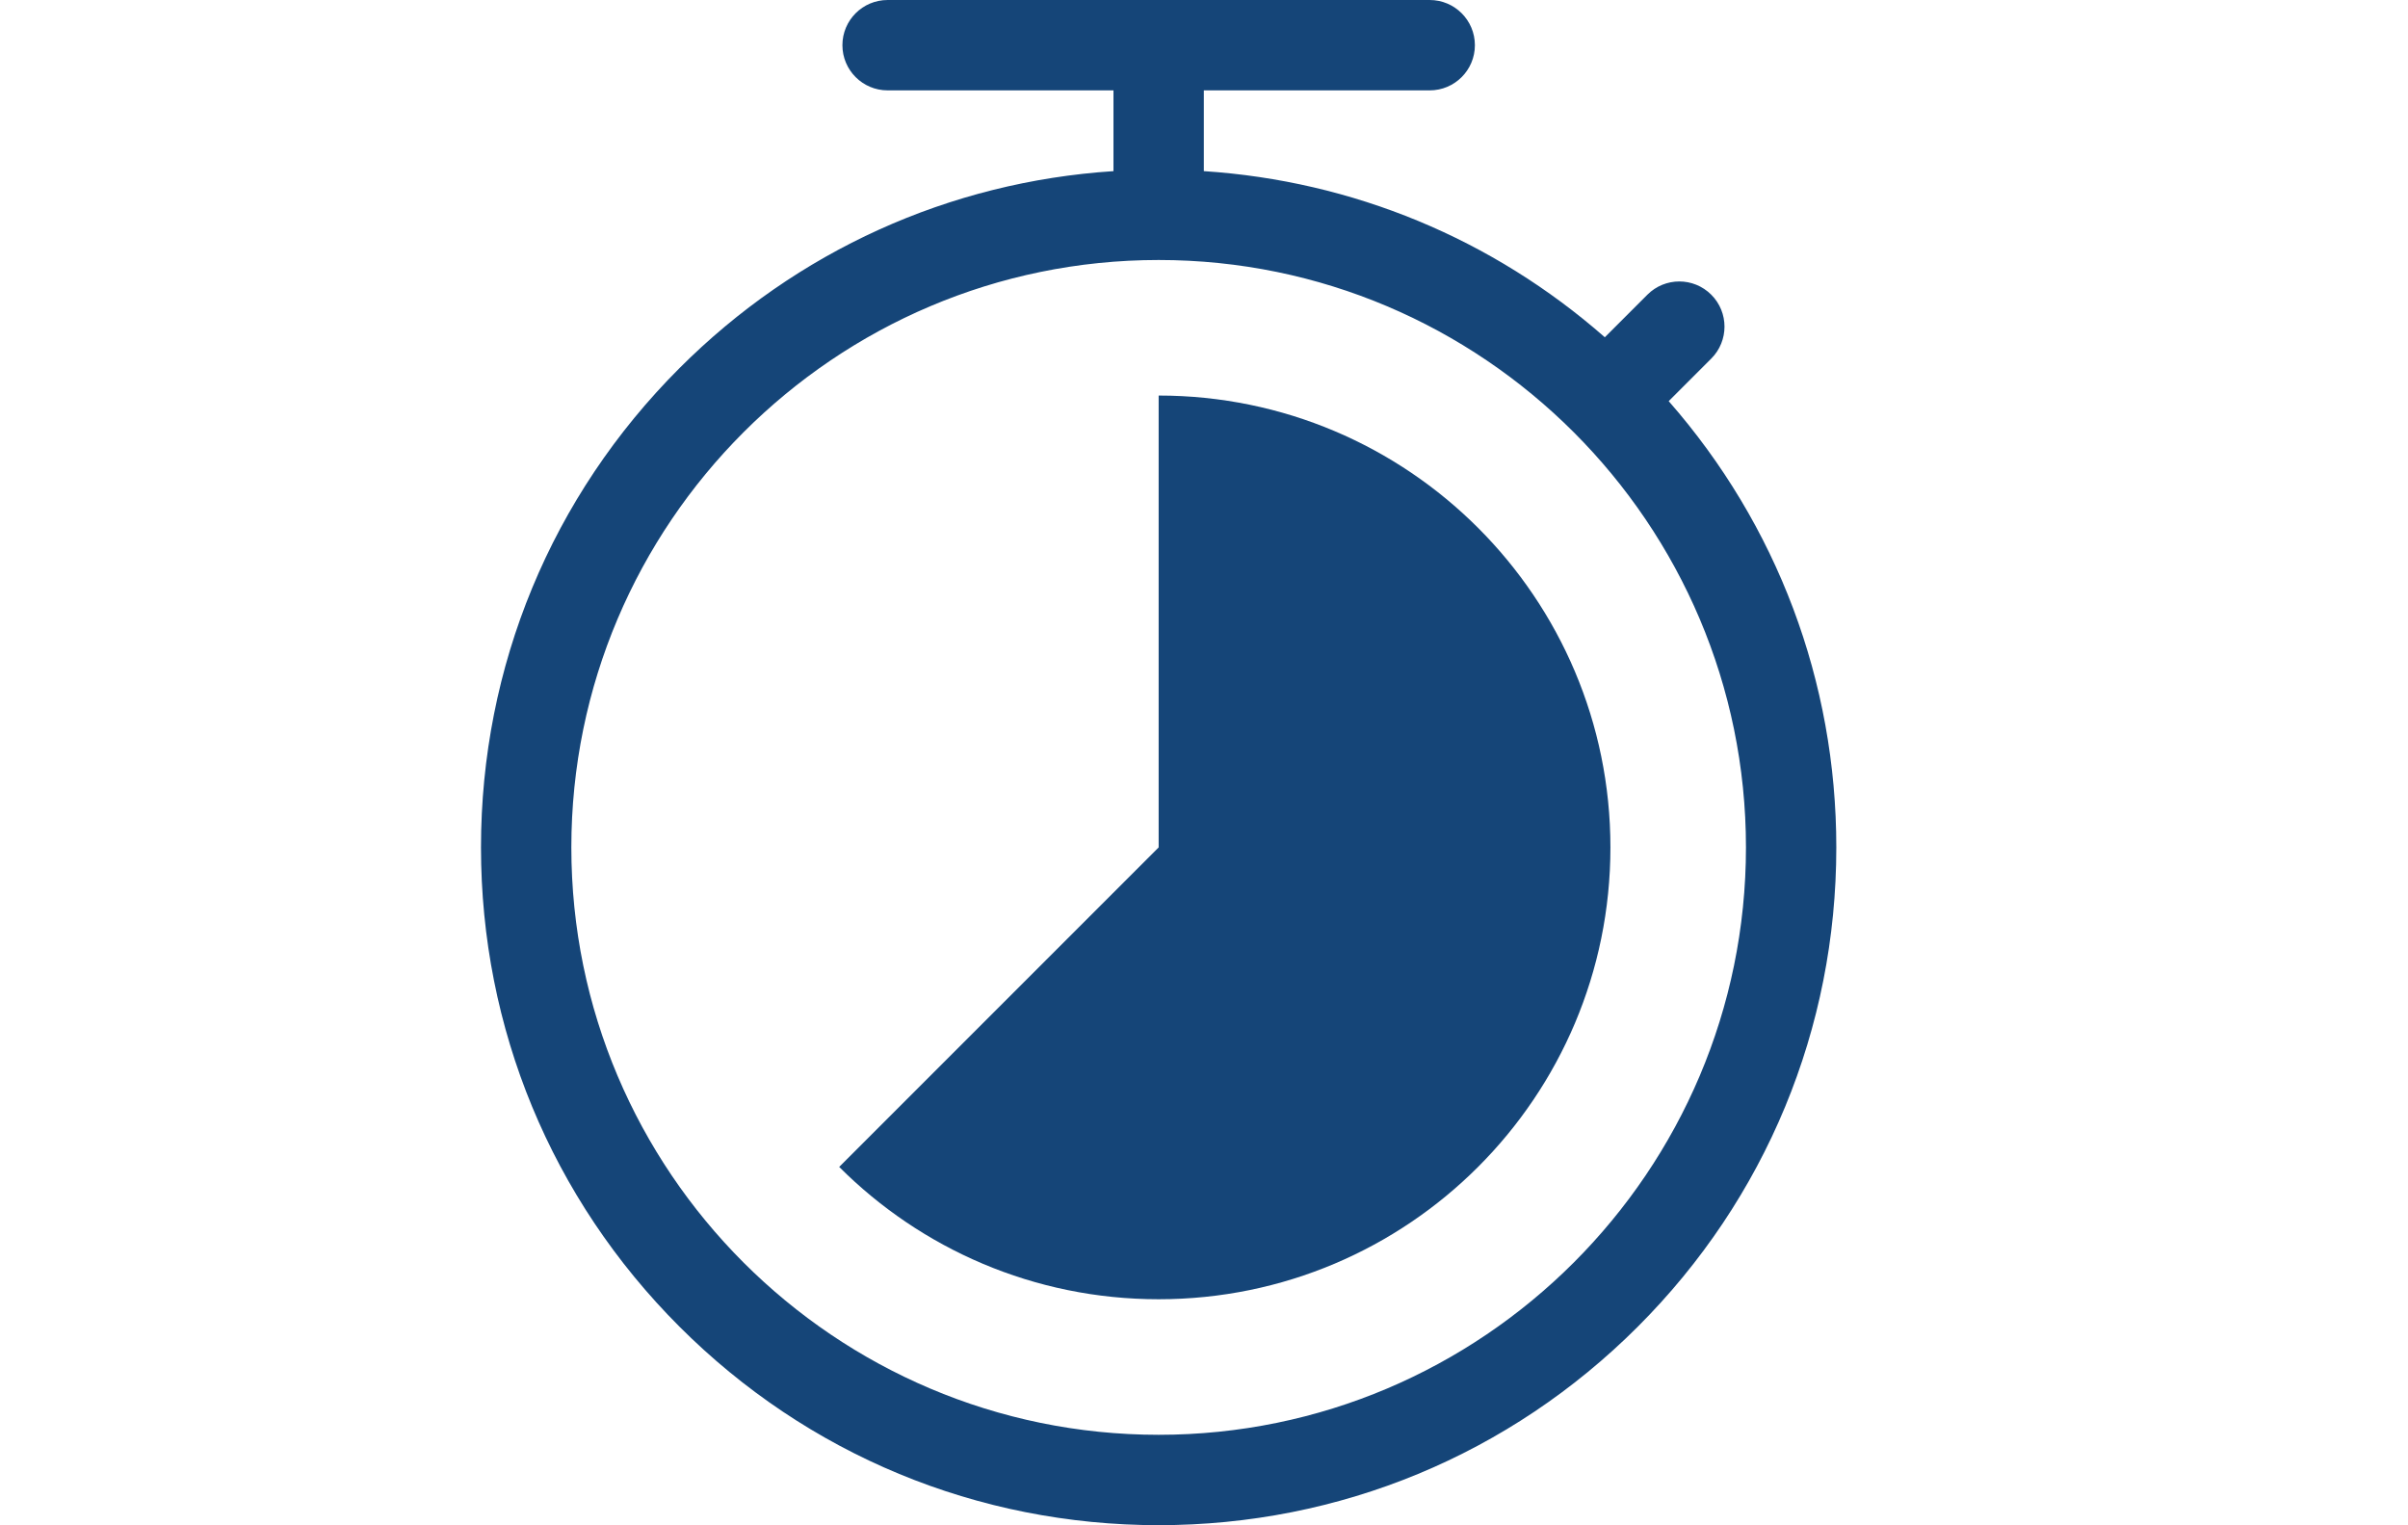 <?xml version="1.0" standalone="no"?><!DOCTYPE svg PUBLIC "-//W3C//DTD SVG 1.1//EN" "http://www.w3.org/Graphics/SVG/1.1/DTD/svg11.dtd"><svg t="1762247772050" class="icon" viewBox="0 0 1617 1024" version="1.1" xmlns="http://www.w3.org/2000/svg" p-id="17116" xmlns:xlink="http://www.w3.org/1999/xlink" width="315.82" height="200"><path d="M1120.553 269.333l28.578-28.578c11.852-11.852 11.852-31.065 0-42.897-11.852-11.852-31.045-11.852-42.897 0l-28.578 28.578C1002.258 160.301 908.456 121.45 808.384 114.897v-54.223h151.686c16.746 0 30.337-13.591 30.337-30.337s-13.591-30.337-30.337-30.337h-364.046c-16.746 0-30.337 13.591-30.337 30.337s13.591 30.337 30.337 30.337h151.686V114.897c-110.124 7.2-212.684 53.515-291.439 132.27-85.955 85.955-133.281 200.225-133.281 321.776s47.326 235.821 133.281 321.776c85.955 85.955 200.225 133.281 321.776 133.281 121.551 0 235.821-47.326 321.776-133.281 85.955-85.955 133.281-200.225 133.281-321.776 0-111.378-39.782-216.627-112.551-299.61zM778.047 963.326c-217.457 0-394.383-176.926-394.383-394.383s176.926-394.383 394.383-394.383 394.383 176.926 394.383 394.383-176.926 394.383-394.383 394.383z" p-id="17117" fill="#154578"></path><path d="M778.047 265.571v303.371L563.523 783.467c54.89 54.89 130.733 88.847 214.524 88.847 167.542 0 303.371-135.83 303.371-303.371s-135.83-303.371-303.371-303.371z" p-id="17118" fill="#154578"></path></svg>